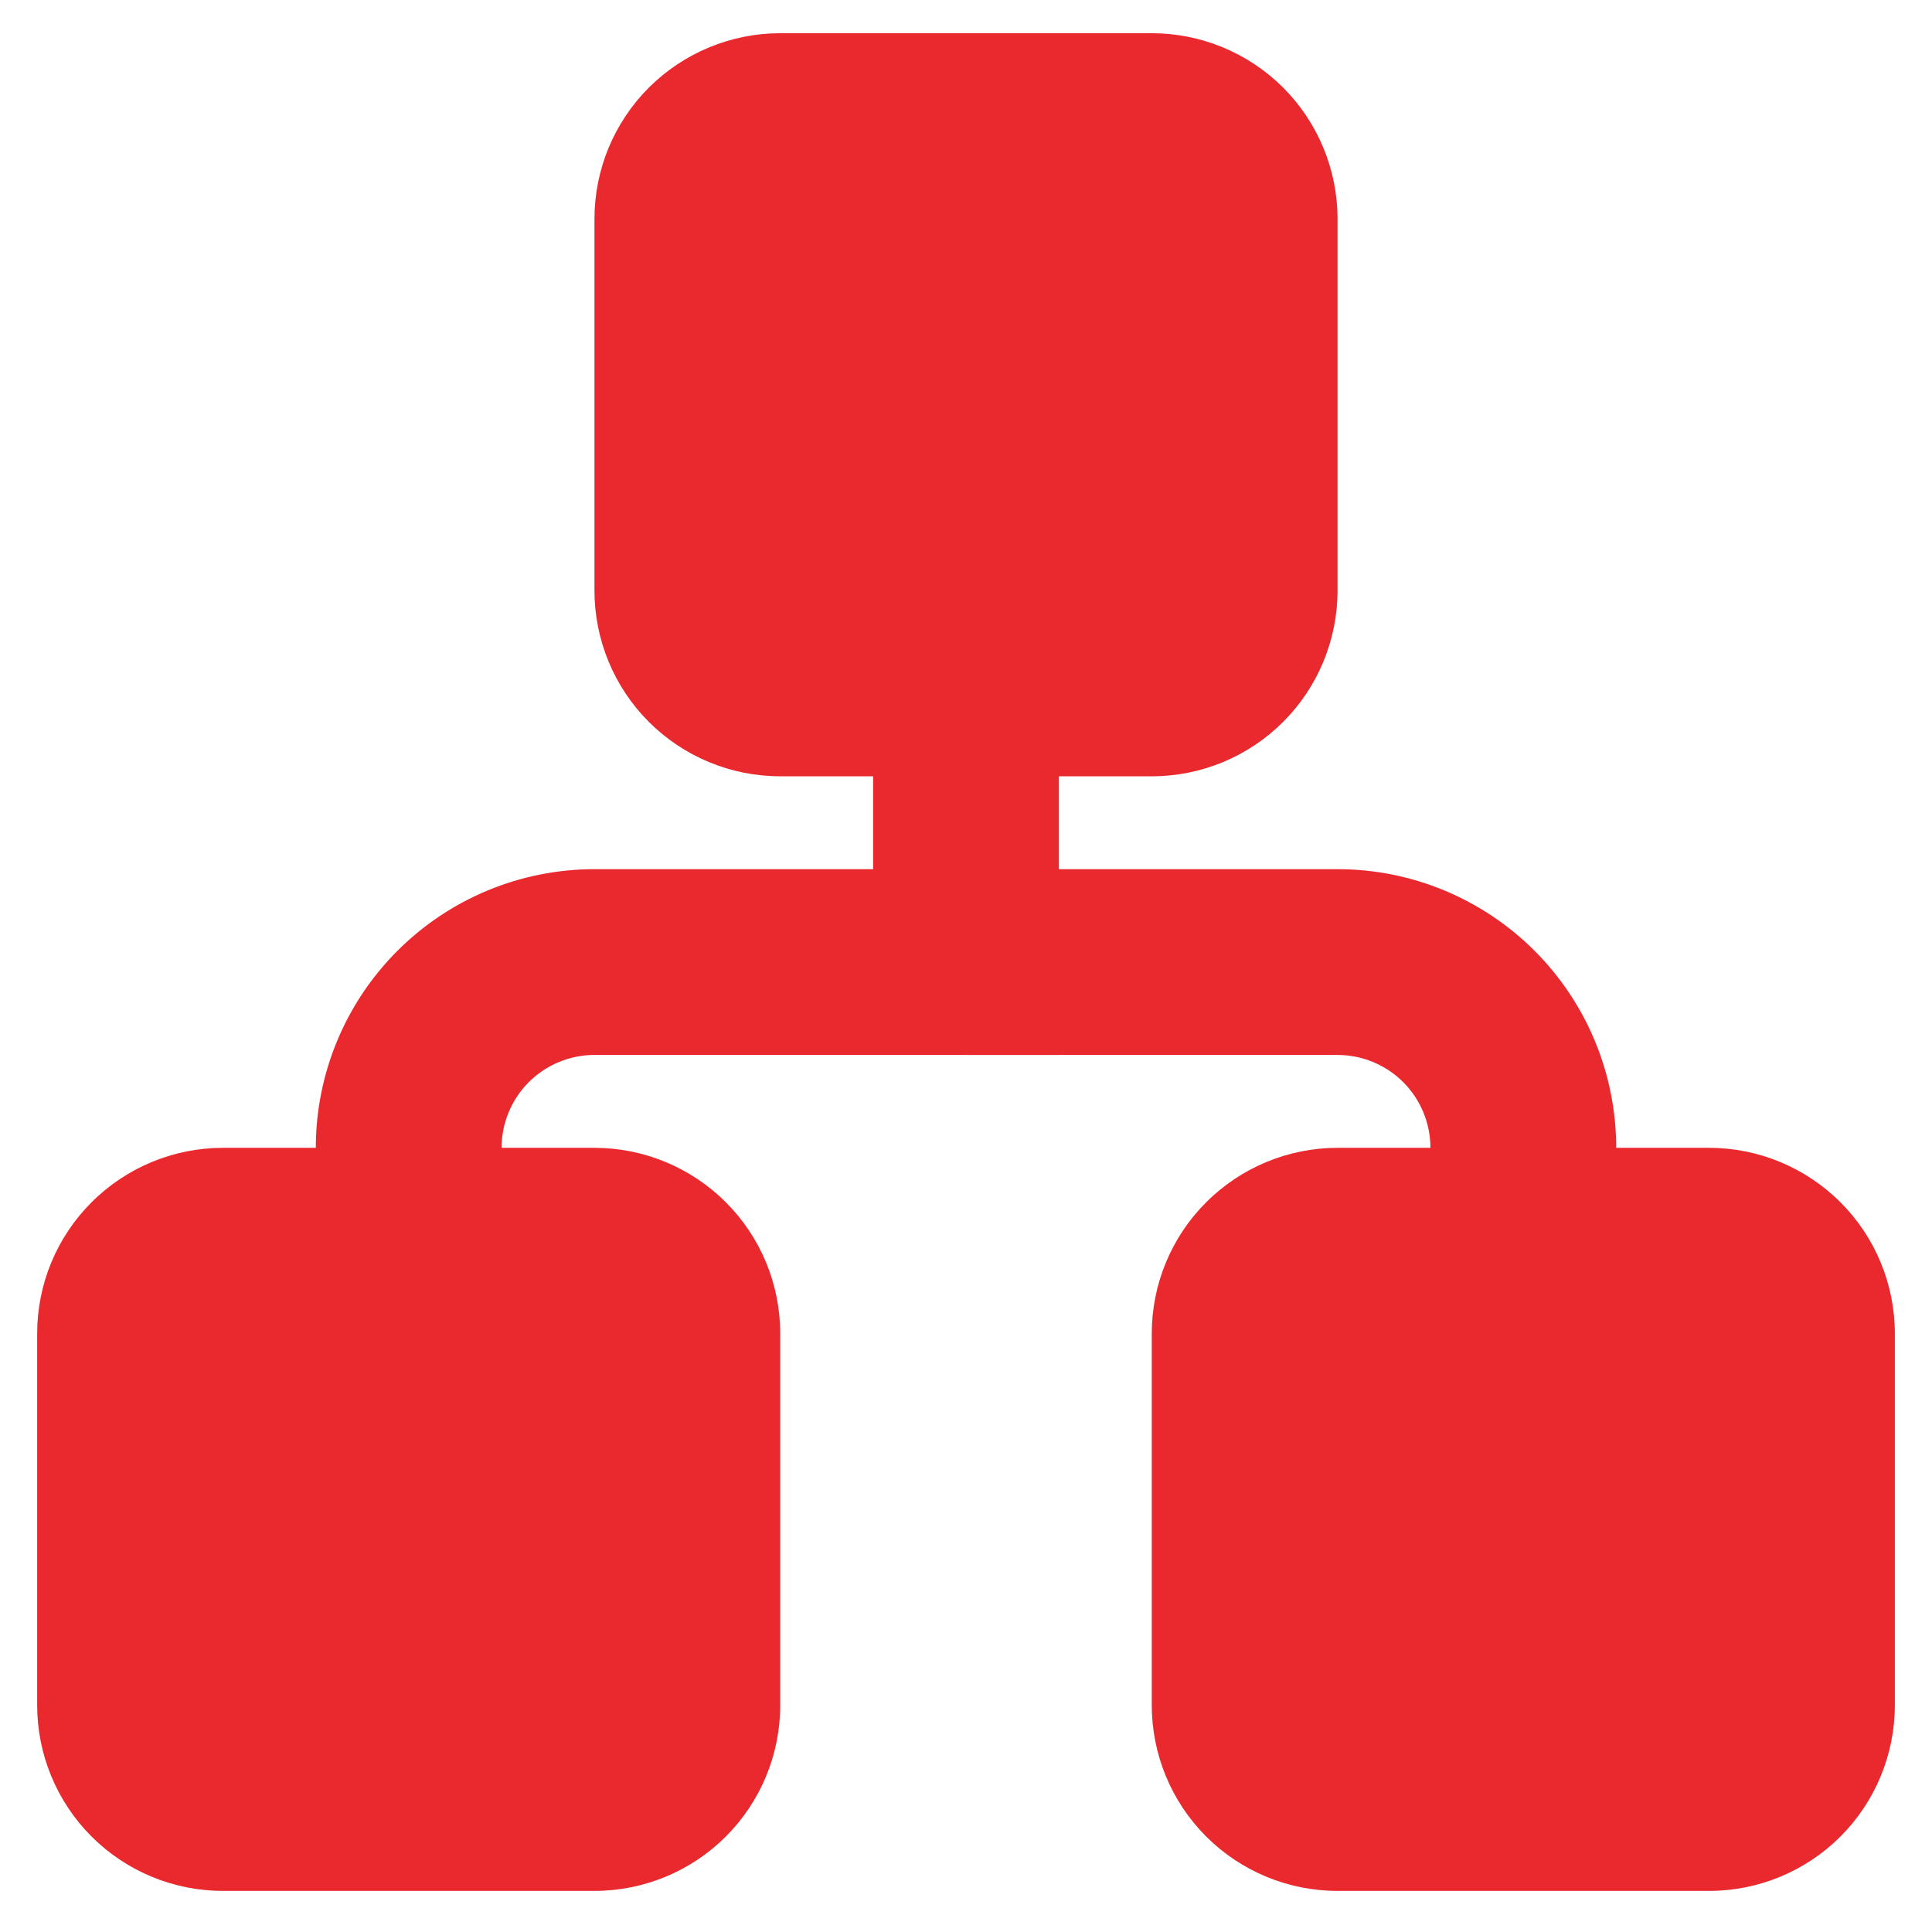 <svg width="26" height="26" viewBox="0 0 26 26" fill="none" xmlns="http://www.w3.org/2000/svg">
<path d="M3 15.447H8C8.663 15.447 9.299 15.711 9.768 16.18C10.237 16.648 10.5 17.284 10.5 17.947V22.947C10.5 23.61 10.237 24.246 9.768 24.715C9.299 25.184 8.663 25.447 8 25.447H3C2.337 25.447 1.701 25.184 1.232 24.715C0.763 24.246 0.5 23.61 0.5 22.947V17.947C0.5 17.284 0.763 16.648 1.232 16.18C1.701 15.711 2.337 15.447 3 15.447ZM10.5 0.447H15.5C16.163 0.447 16.799 0.711 17.268 1.179C17.737 1.648 18 2.284 18 2.947V7.947C18 8.61 17.737 9.246 17.268 9.715C16.799 10.184 16.163 10.447 15.5 10.447H10.5C9.837 10.447 9.201 10.184 8.732 9.715C8.263 9.246 8 8.61 8 7.947V2.947C8 2.284 8.263 1.648 8.732 1.179C9.201 0.711 9.837 0.447 10.5 0.447ZM18 15.447H23C23.663 15.447 24.299 15.711 24.768 16.18C25.237 16.648 25.5 17.284 25.5 17.947V22.947C25.5 23.61 25.237 24.246 24.768 24.715C24.299 25.184 23.663 25.447 23 25.447H18C17.337 25.447 16.701 25.184 16.232 24.715C15.763 24.246 15.5 23.61 15.5 22.947V17.947C15.5 17.284 15.763 16.648 16.232 16.18C16.701 15.711 17.337 15.447 18 15.447Z" fill="#EA292E"/>
<path d="M11.75 11.697V9.197H14.25V14.197H8C7.668 14.197 7.351 14.329 7.116 14.563C6.882 14.798 6.75 15.116 6.75 15.447V16.616H4.25V15.447C4.25 14.453 4.645 13.499 5.348 12.796C6.052 12.092 7.005 11.697 8 11.697H11.75Z" fill="#EA292E"/>
<path d="M13 14.197V11.697H18C18.995 11.697 19.948 12.092 20.652 12.796C21.355 13.499 21.75 14.453 21.75 15.447V16.722H19.25V15.447C19.25 15.116 19.118 14.798 18.884 14.563C18.649 14.329 18.331 14.197 18 14.197H13Z" fill="#EA292E"/>
</svg>
